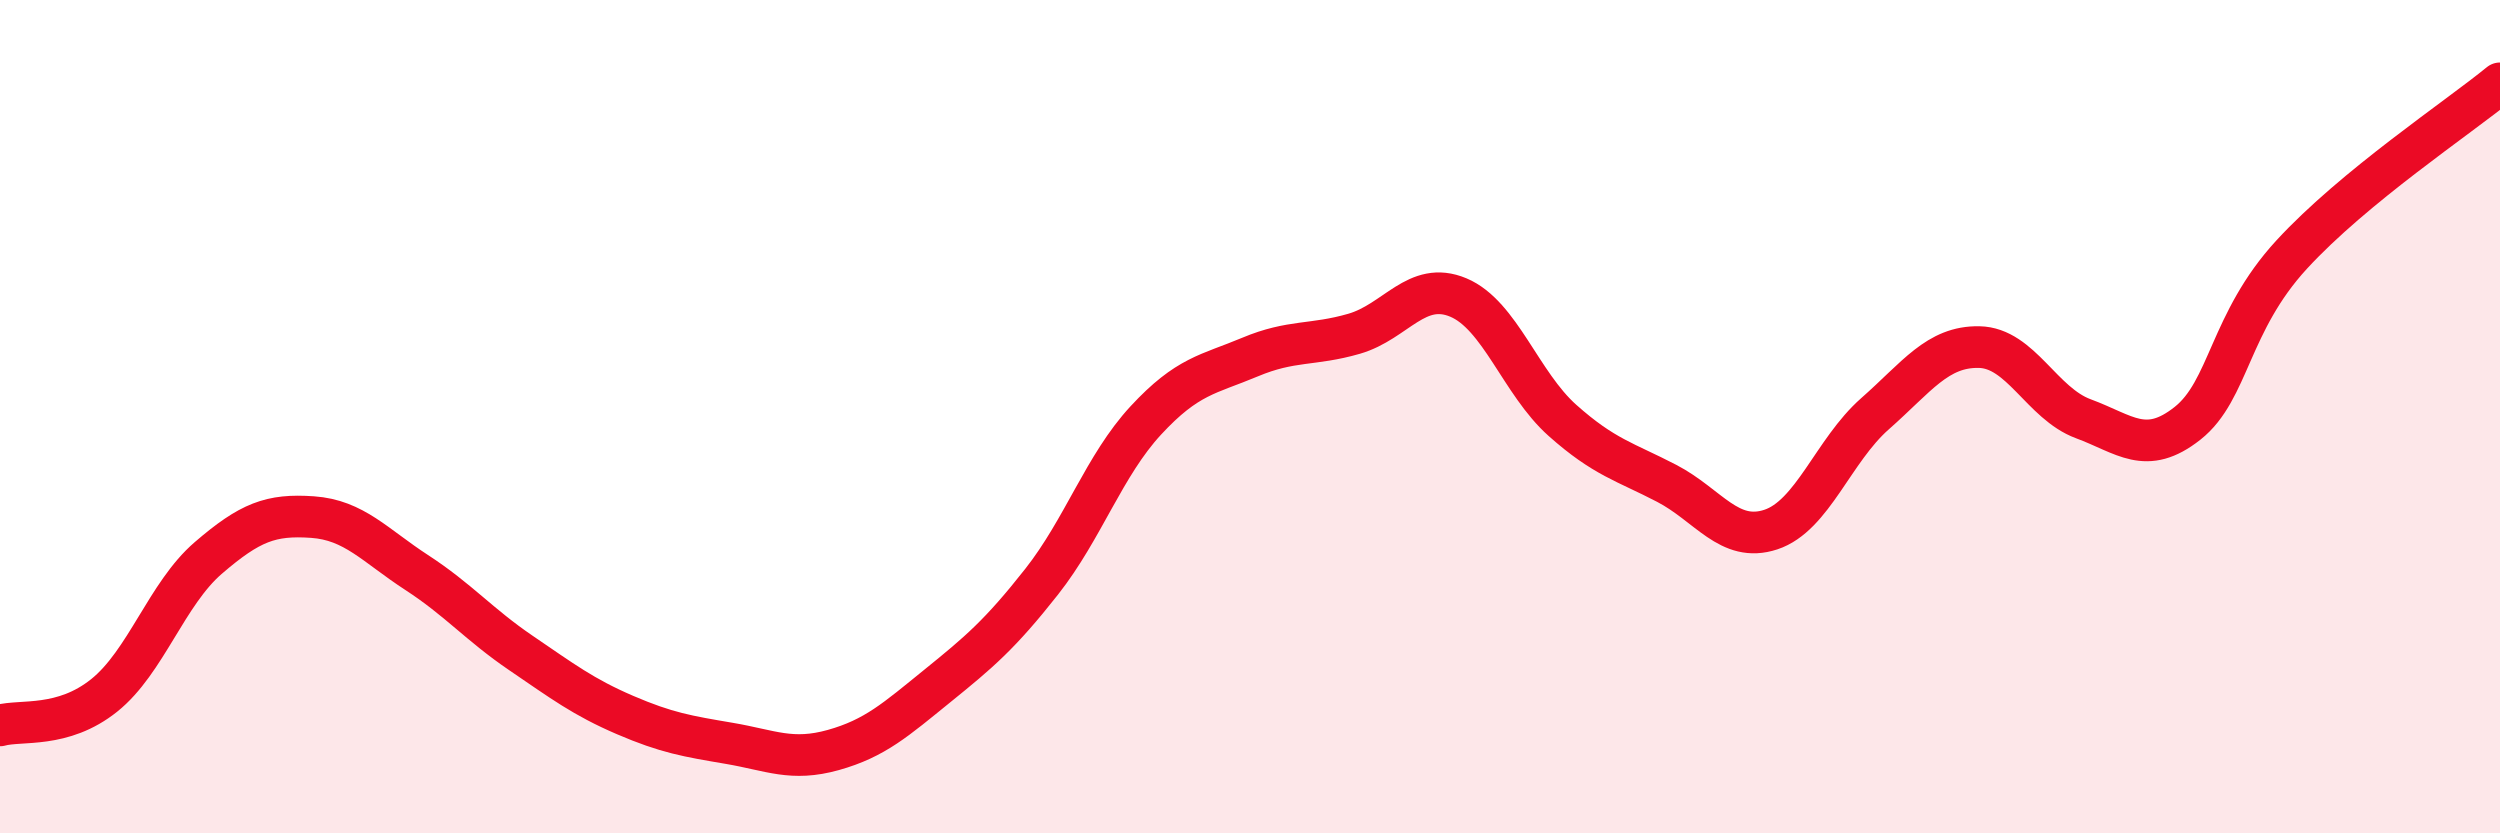 
    <svg width="60" height="20" viewBox="0 0 60 20" xmlns="http://www.w3.org/2000/svg">
      <path
        d="M 0,17.41 C 0.5,17.27 1.5,17.49 2.5,16.69 C 3.5,15.89 4,14.25 5,13.39 C 6,12.53 6.5,12.34 7.5,12.41 C 8.5,12.48 9,13.09 10,13.74 C 11,14.39 11.5,14.99 12.5,15.67 C 13.5,16.35 14,16.73 15,17.16 C 16,17.59 16.5,17.67 17.5,17.84 C 18.5,18.01 19,18.28 20,18 C 21,17.72 21.5,17.27 22.5,16.46 C 23.5,15.65 24,15.23 25,13.96 C 26,12.69 26.5,11.17 27.5,10.09 C 28.5,9.01 29,8.99 30,8.57 C 31,8.15 31.5,8.3 32.5,8.01 C 33.5,7.72 34,6.72 35,7.14 C 36,7.56 36.5,9.2 37.5,10.09 C 38.5,10.98 39,11.08 40,11.6 C 41,12.12 41.5,13.04 42.5,12.71 C 43.5,12.38 44,10.81 45,9.93 C 46,9.05 46.5,8.31 47.5,8.33 C 48.5,8.35 49,9.68 50,10.05 C 51,10.42 51.5,10.95 52.5,10.16 C 53.5,9.37 53.5,7.74 55,6.11 C 56.5,4.48 59,2.82 60,2L60 20L0 20Z"
        fill="#EB0A25"
        opacity="0.1"
        stroke-linecap="round"
        stroke-linejoin="round"
      />
      <path
        d="M 0,17.41 C 0.5,17.27 1.5,17.49 2.5,16.69 C 3.5,15.89 4,14.25 5,13.39 C 6,12.53 6.5,12.34 7.5,12.41 C 8.5,12.48 9,13.09 10,13.74 C 11,14.39 11.5,14.99 12.5,15.67 C 13.5,16.35 14,16.73 15,17.16 C 16,17.59 16.5,17.67 17.5,17.84 C 18.5,18.01 19,18.28 20,18 C 21,17.72 21.5,17.27 22.5,16.46 C 23.5,15.65 24,15.23 25,13.96 C 26,12.69 26.5,11.17 27.5,10.09 C 28.5,9.01 29,8.99 30,8.57 C 31,8.15 31.5,8.3 32.5,8.01 C 33.5,7.72 34,6.72 35,7.14 C 36,7.56 36.5,9.2 37.5,10.09 C 38.5,10.98 39,11.08 40,11.6 C 41,12.12 41.5,13.04 42.5,12.71 C 43.5,12.38 44,10.81 45,9.93 C 46,9.05 46.5,8.31 47.5,8.33 C 48.5,8.35 49,9.68 50,10.05 C 51,10.42 51.5,10.95 52.5,10.16 C 53.5,9.37 53.5,7.74 55,6.11 C 56.5,4.48 59,2.82 60,2"
        stroke="#EB0A25"
        stroke-width="1"
        fill="none"
        stroke-linecap="round"
        stroke-linejoin="round"
      />
    </svg>
  